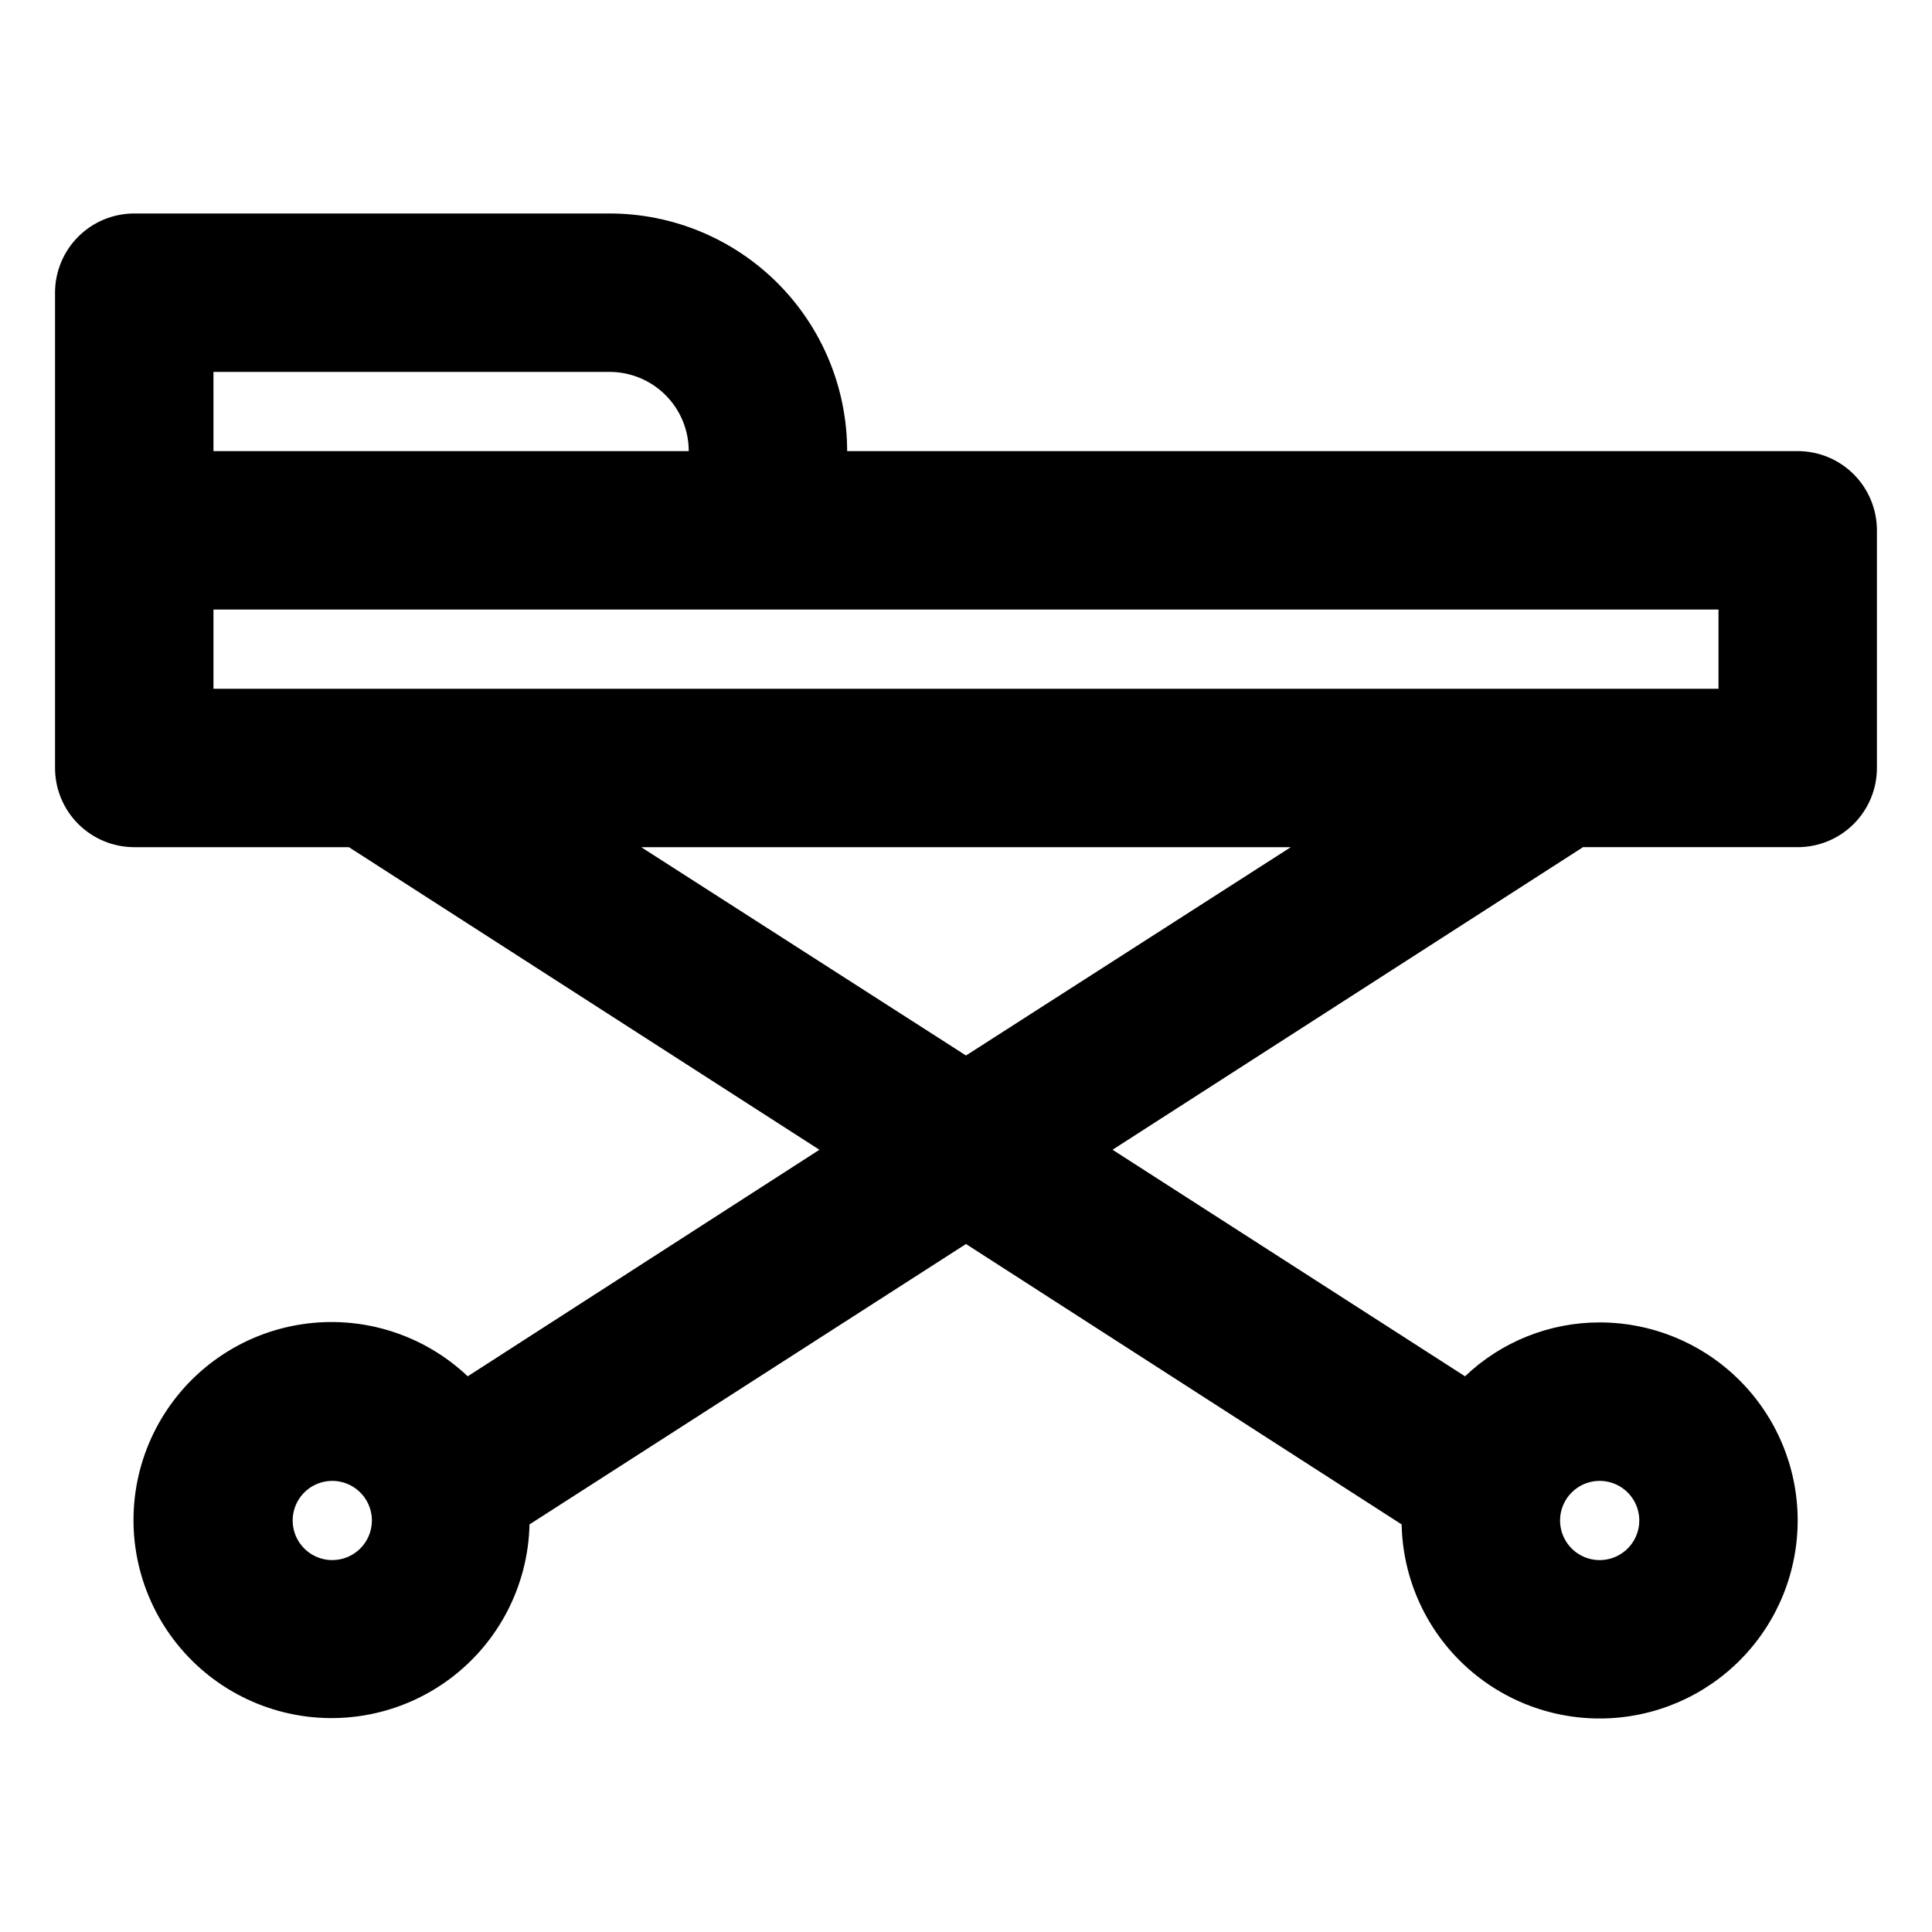 <?xml version="1.0" encoding="UTF-8"?>
<!-- Uploaded to: SVG Repo, www.svgrepo.com, Generator: SVG Repo Mixer Tools -->
<svg fill="#000000" width="800px" height="800px" version="1.1" viewBox="144 144 512 512" xmlns="http://www.w3.org/2000/svg">
 <path d="m620.41 263.55h-251.91 0.004c0-16.703-6.637-32.723-18.445-44.531-11.812-11.812-27.828-18.445-44.531-18.445h-125.95c-5.566 0-10.906 2.211-14.844 6.148s-6.148 9.277-6.148 14.844v125.95c0 5.566 2.211 10.906 6.148 14.844 3.938 3.934 9.277 6.148 14.844 6.148h56.887l124.69 80.191-93.203 60.035c-11.734-11.117-27.938-16.207-43.922-13.797s-29.965 12.055-37.895 26.141c-7.934 14.082-8.934 31.035-2.711 45.957 6.223 14.918 18.973 26.137 34.562 30.41 15.59 4.273 32.281 1.121 45.238-8.539 12.961-9.66 20.746-24.758 21.102-40.918l115.67-74.312 115.46 74.312h-0.004c0.277 13.855 6.023 27.039 15.984 36.672 9.961 9.633 23.328 14.938 37.184 14.754 13.855-0.184 27.078-5.84 36.777-15.734 9.703-9.895 15.094-23.227 15.004-37.082-0.09-13.859-5.656-27.117-15.488-36.887-9.828-9.766-23.121-15.25-36.98-15.254-13.289-0.008-26.07 5.106-35.684 14.277l-93.414-60.039 124.69-80.191 56.887 0.004c5.57 0 10.906-2.215 14.844-6.148 3.938-3.938 6.148-9.277 6.148-14.844v-62.977c0-5.566-2.211-10.906-6.148-14.844s-9.273-6.148-14.844-6.148zm-388.35 293.89c-4.246 0-8.074-2.555-9.699-6.477-1.621-3.922-0.727-8.438 2.277-11.441 3-3 7.516-3.898 11.438-2.273s6.481 5.453 6.481 9.695c0 2.785-1.105 5.453-3.074 7.422s-4.637 3.074-7.422 3.074zm335.87-20.992c4.246 0 8.074 2.559 9.699 6.481s0.727 8.438-2.277 11.438c-3 3.004-7.516 3.902-11.438 2.277s-6.481-5.453-6.481-9.699c0-5.797 4.699-10.496 10.496-10.496zm-367.36-293.89h104.96c5.566 0 10.906 2.211 14.844 6.148s6.148 9.277 6.148 14.844h-125.95zm199.43 181.16-86.07-55.207h172.14zm199.42-97.191h-398.85v-20.992h398.85z"/>
</svg>
